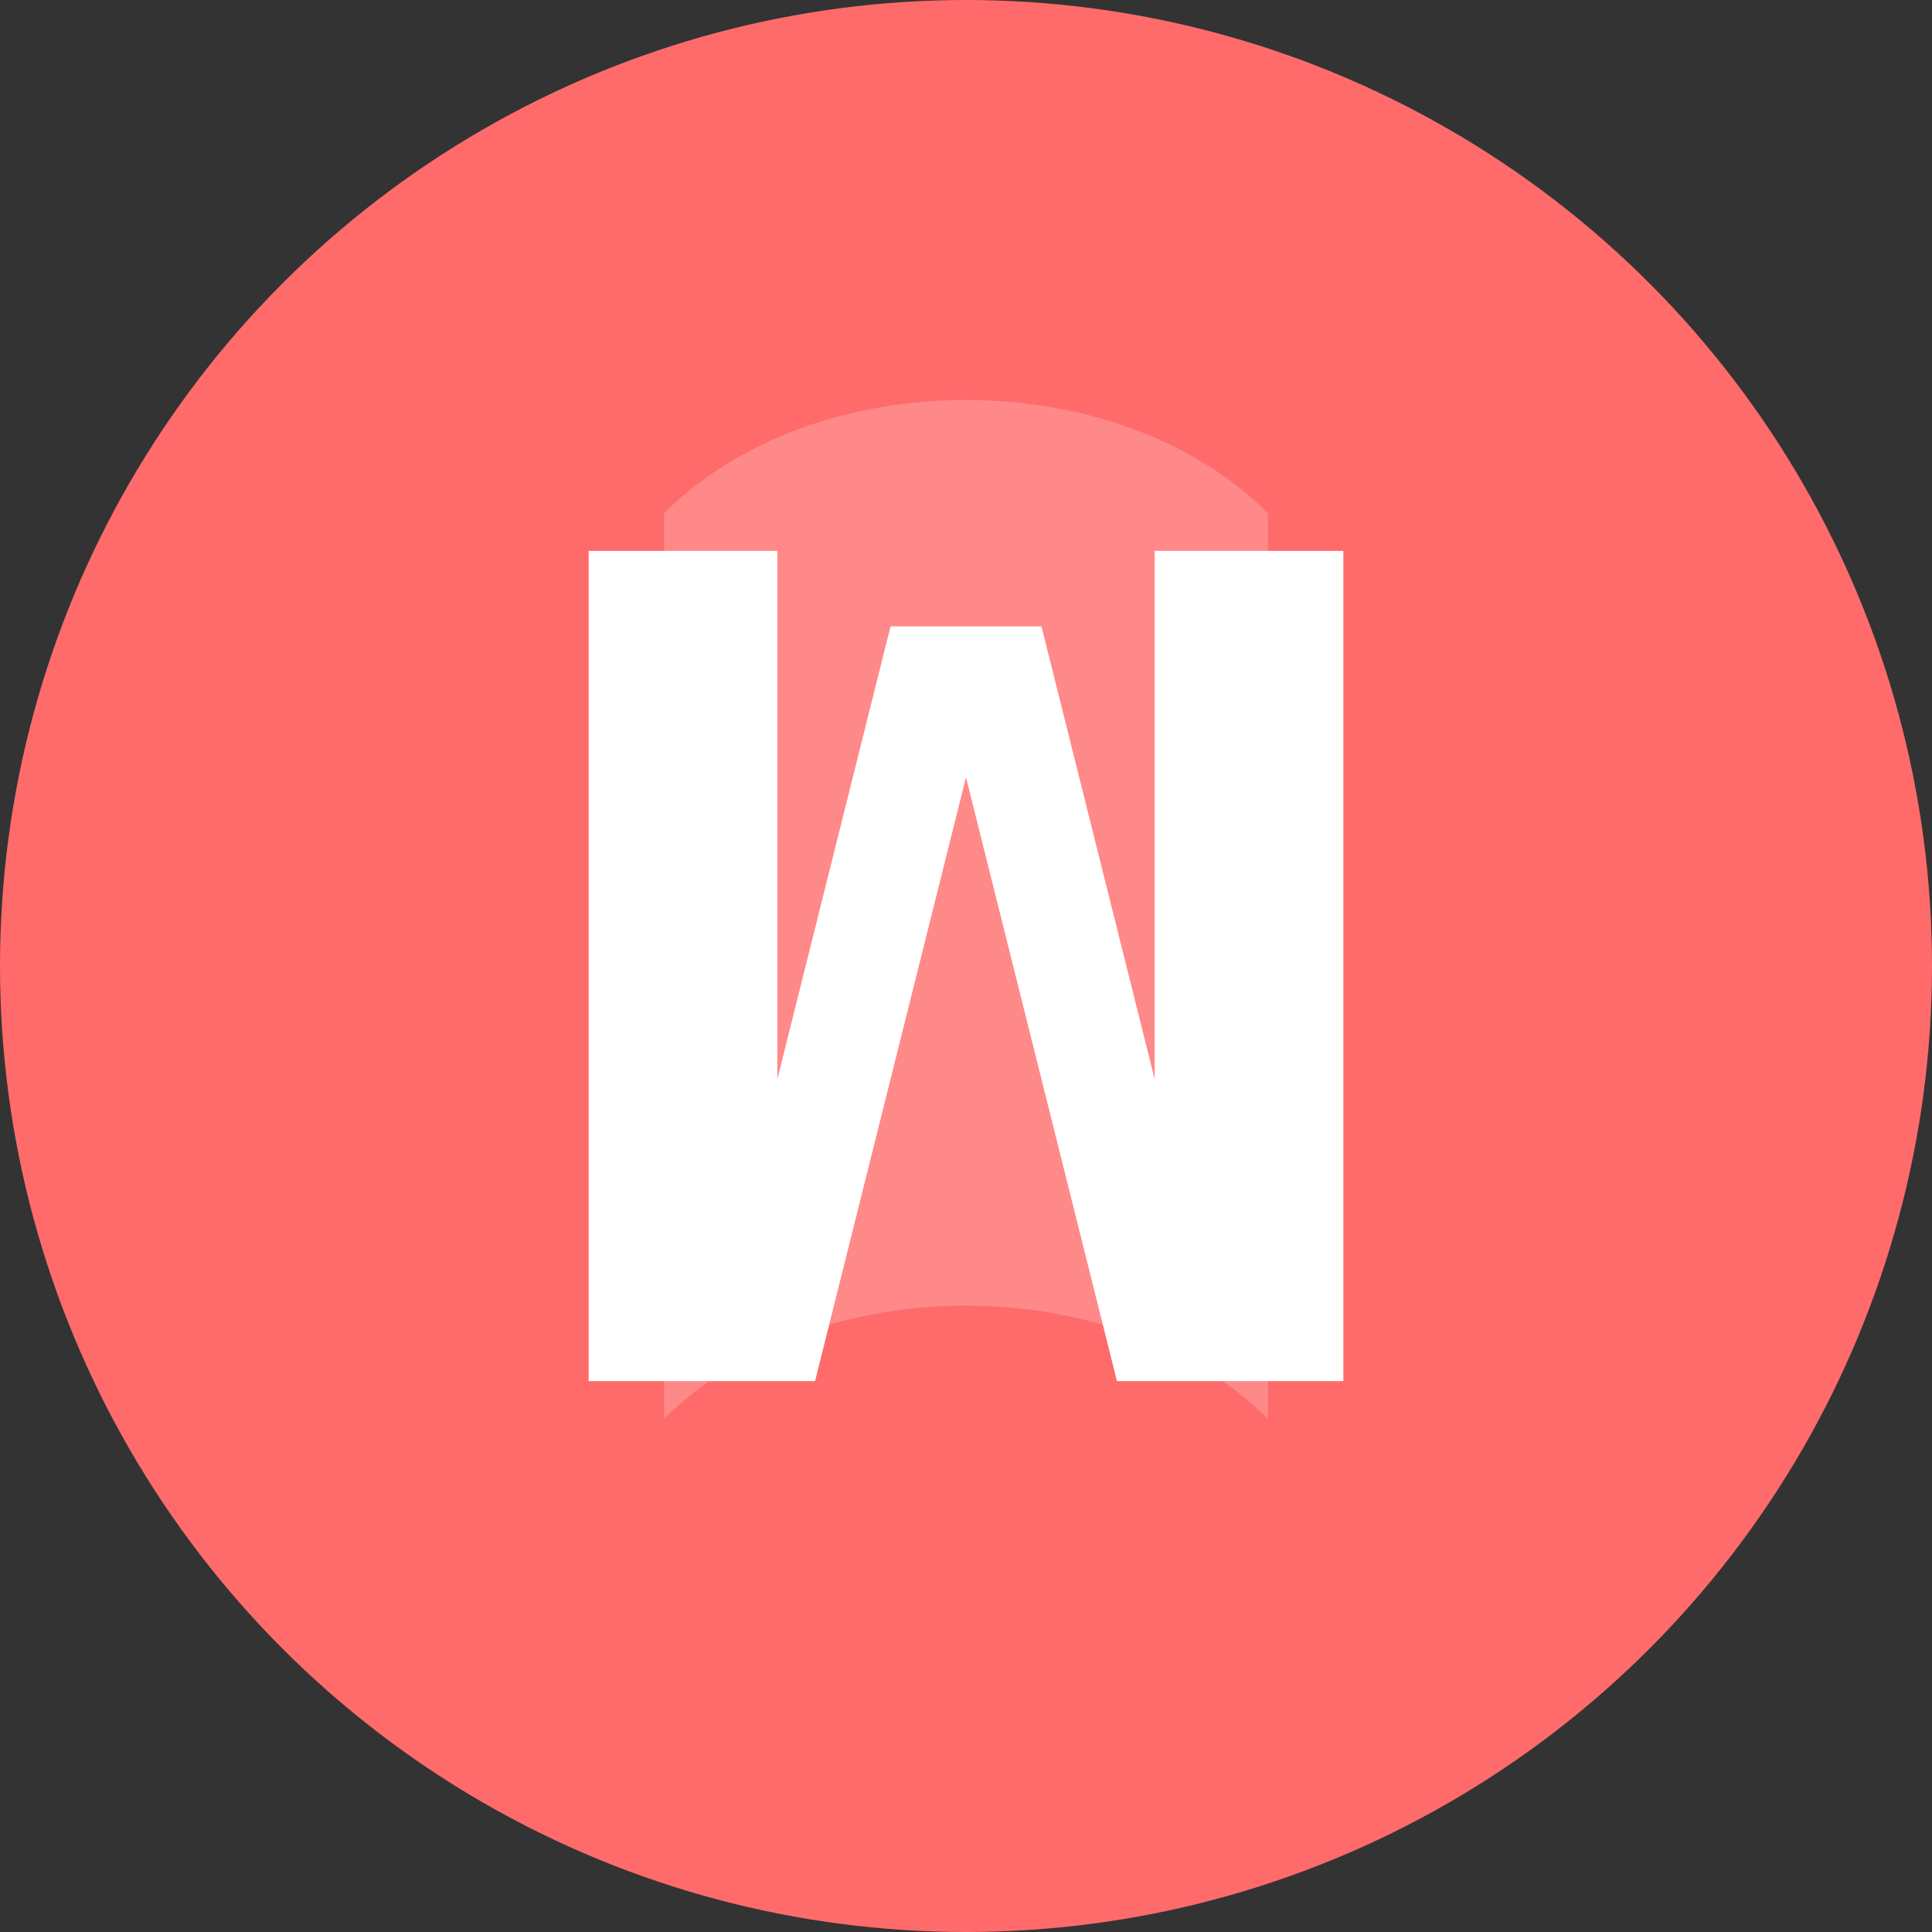 <svg width="512" height="512" viewBox="0 0 512 512" fill="none" xmlns="http://www.w3.org/2000/svg">
  <rect x="0" y="0" width="512" height="512" fill="#333333" stroke="none"/>
  <!-- Background Circle -->
  <circle cx="256" cy="256" r="256" fill="#ff6b6b"/>
  
  <!-- Stylized L and W combination -->
  <path d="M156 146v220h60l40-160 40 160h60V146h-50v140l-30-120h-40l-30 120V146h-50z" fill="white"/>
  
  <!-- Document/Book Symbol -->
  <path d="M256 106c-30 0-60 10-80 30v240c20-20 50-30 80-30s60 10 80 30V136c-20-20-50-30-80-30z" fill="rgba(255,255,255,0.2)"/>
</svg>